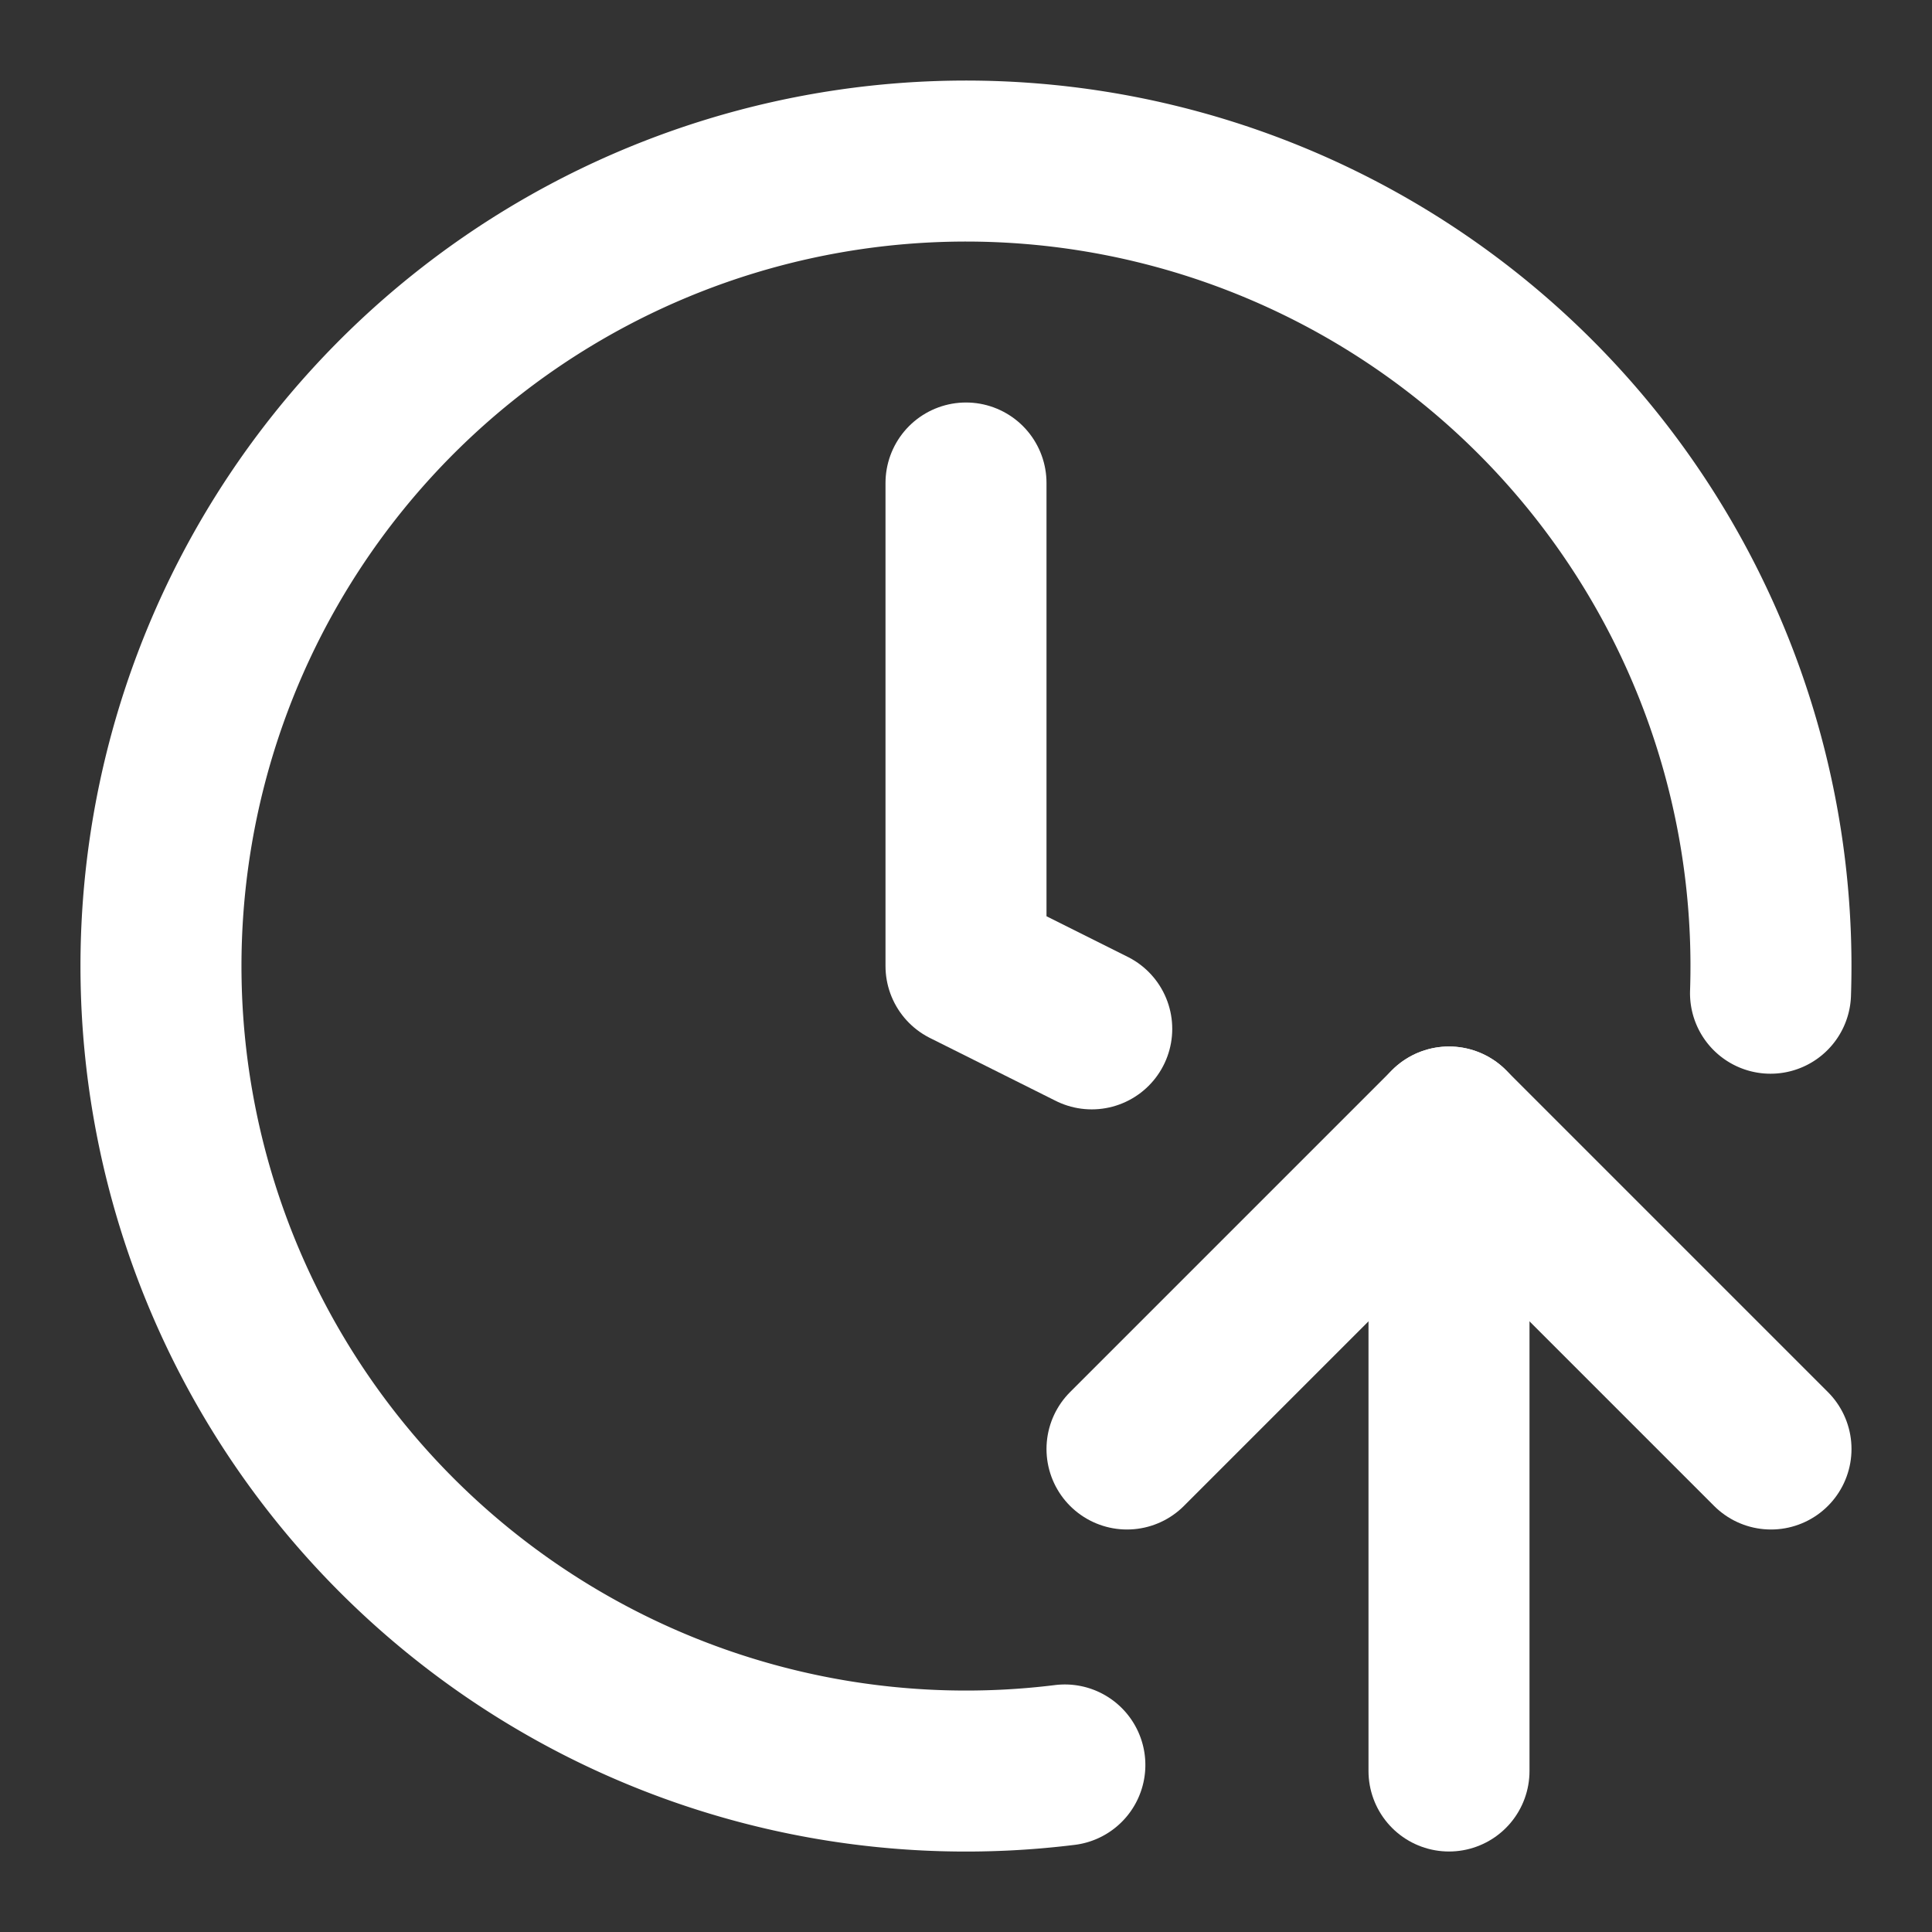 <svg xmlns="http://www.w3.org/2000/svg" width="24" height="24" viewBox="0 0 24 24" fill="none" stroke="#ffffff" stroke-width="2" stroke-linecap="round" stroke-linejoin="round" class="lucide lucide-clock-arrow-up"><rect x="0" y="0" width="24" height="24" fill="#333333" stroke="none"/><path d="M13.228 21.925A10 10 0 1 1 21.994 12.338"/><path d="M12 6v6l1.562.781"/><path d="m14 18 4-4 4 4"/><path d="M18 22v-8"/></svg>
